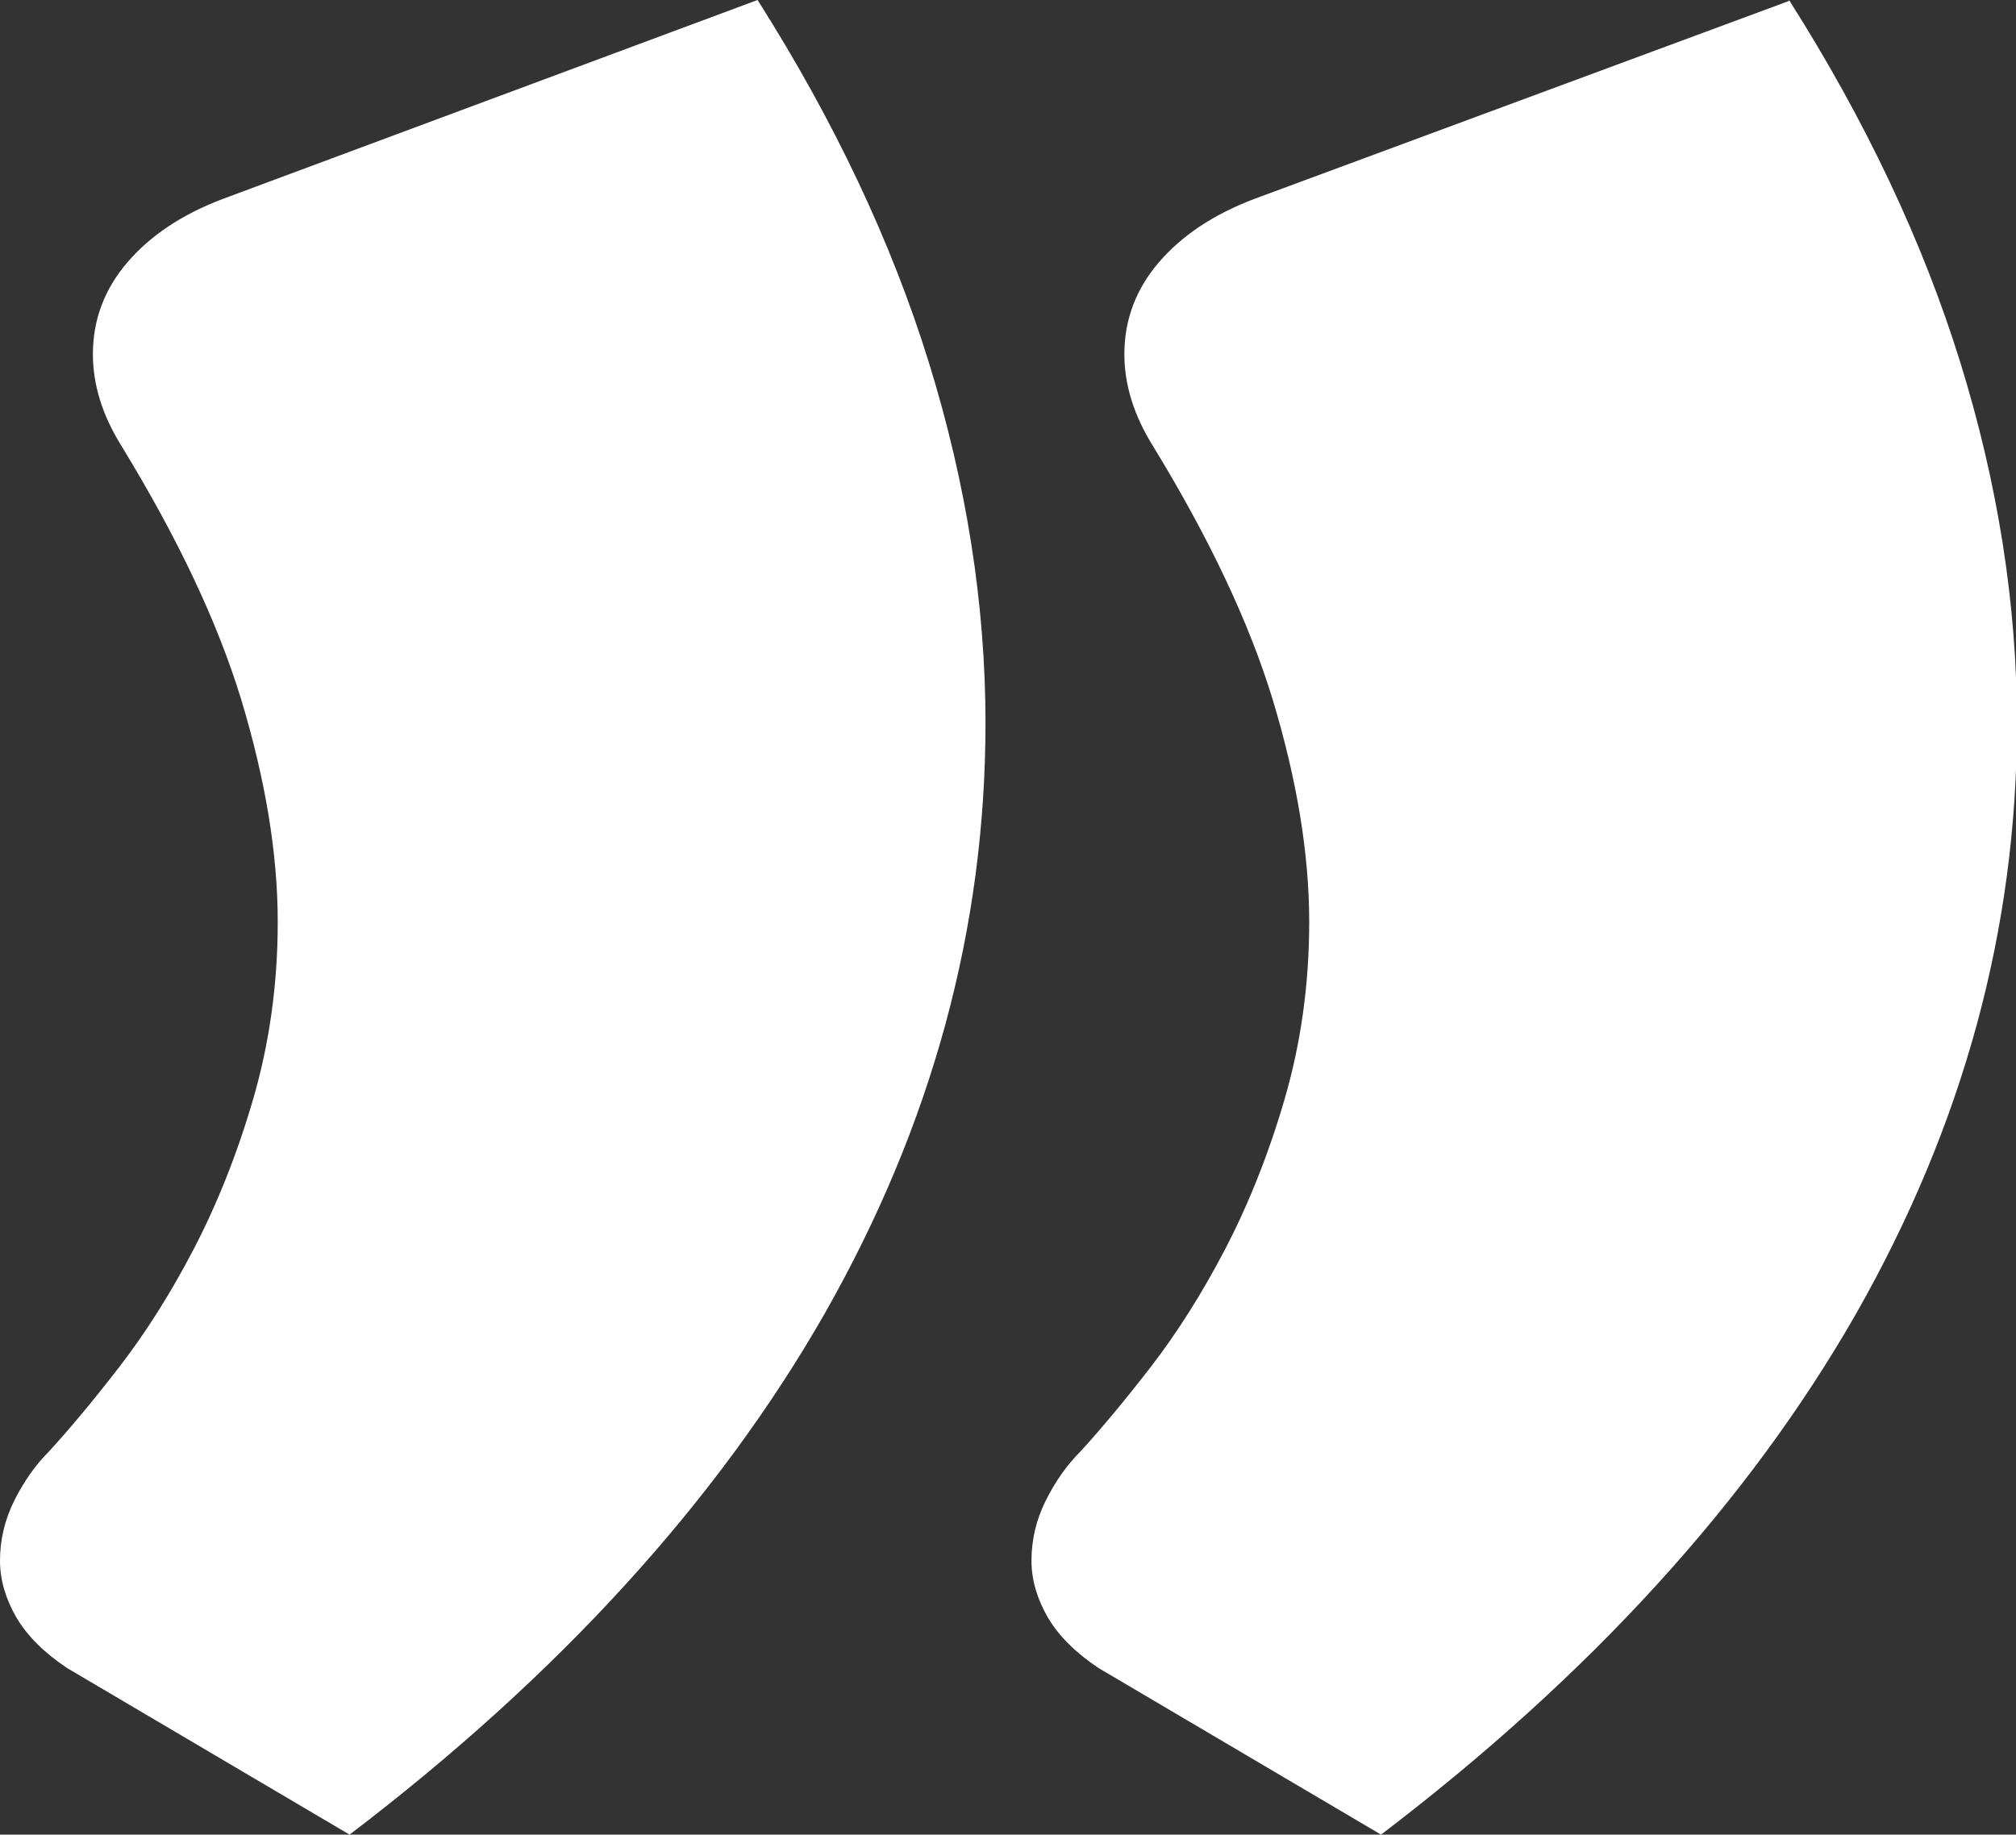<svg xmlns="http://www.w3.org/2000/svg" id="Warstwa_1" viewBox="0 0 21.05 19.16"><rect x="0" y="0" width="21.05" height="19.16" fill="#333333" stroke="none"/><defs><style>.cls-1{fill:#fff;stroke-width:0px;}</style></defs><path class="cls-1" d="M7.91,0c.8,1.26,1.4,2.53,1.79,3.79.39,1.26.59,2.52.59,3.76,0,2.15-.56,4.2-1.68,6.17-1.12,1.96-2.78,3.78-4.96,5.44l-2.95-1.74c-.24-.16-.42-.34-.53-.53-.11-.19-.17-.39-.17-.59,0-.22.05-.43.15-.63.1-.2.22-.37.36-.51.22-.24.47-.54.74-.89.27-.35.53-.76.77-1.22.24-.46.45-.98.62-1.56.17-.58.26-1.2.26-1.86,0-.72-.13-1.49-.38-2.32-.25-.82-.67-1.7-1.25-2.65-.2-.32-.3-.64-.3-.96,0-.36.12-.68.36-.96.24-.28.57-.5.99-.66L7.91,0ZM18.68,0c.8,1.26,1.4,2.53,1.79,3.79s.59,2.52.59,3.76c0,2.15-.56,4.2-1.68,6.17-1.12,1.96-2.78,3.78-4.96,5.44l-2.95-1.74c-.24-.16-.42-.34-.53-.53-.11-.19-.17-.39-.17-.59,0-.22.05-.43.15-.63.1-.2.22-.37.36-.51.22-.24.47-.54.74-.89.27-.35.53-.76.77-1.22.24-.46.45-.98.62-1.56.17-.58.26-1.2.26-1.86,0-.72-.13-1.49-.38-2.32-.25-.82-.67-1.7-1.25-2.65-.2-.32-.3-.64-.3-.96,0-.36.12-.68.36-.96.24-.28.57-.5.99-.66l5.59-2.07Z"></path></svg>
